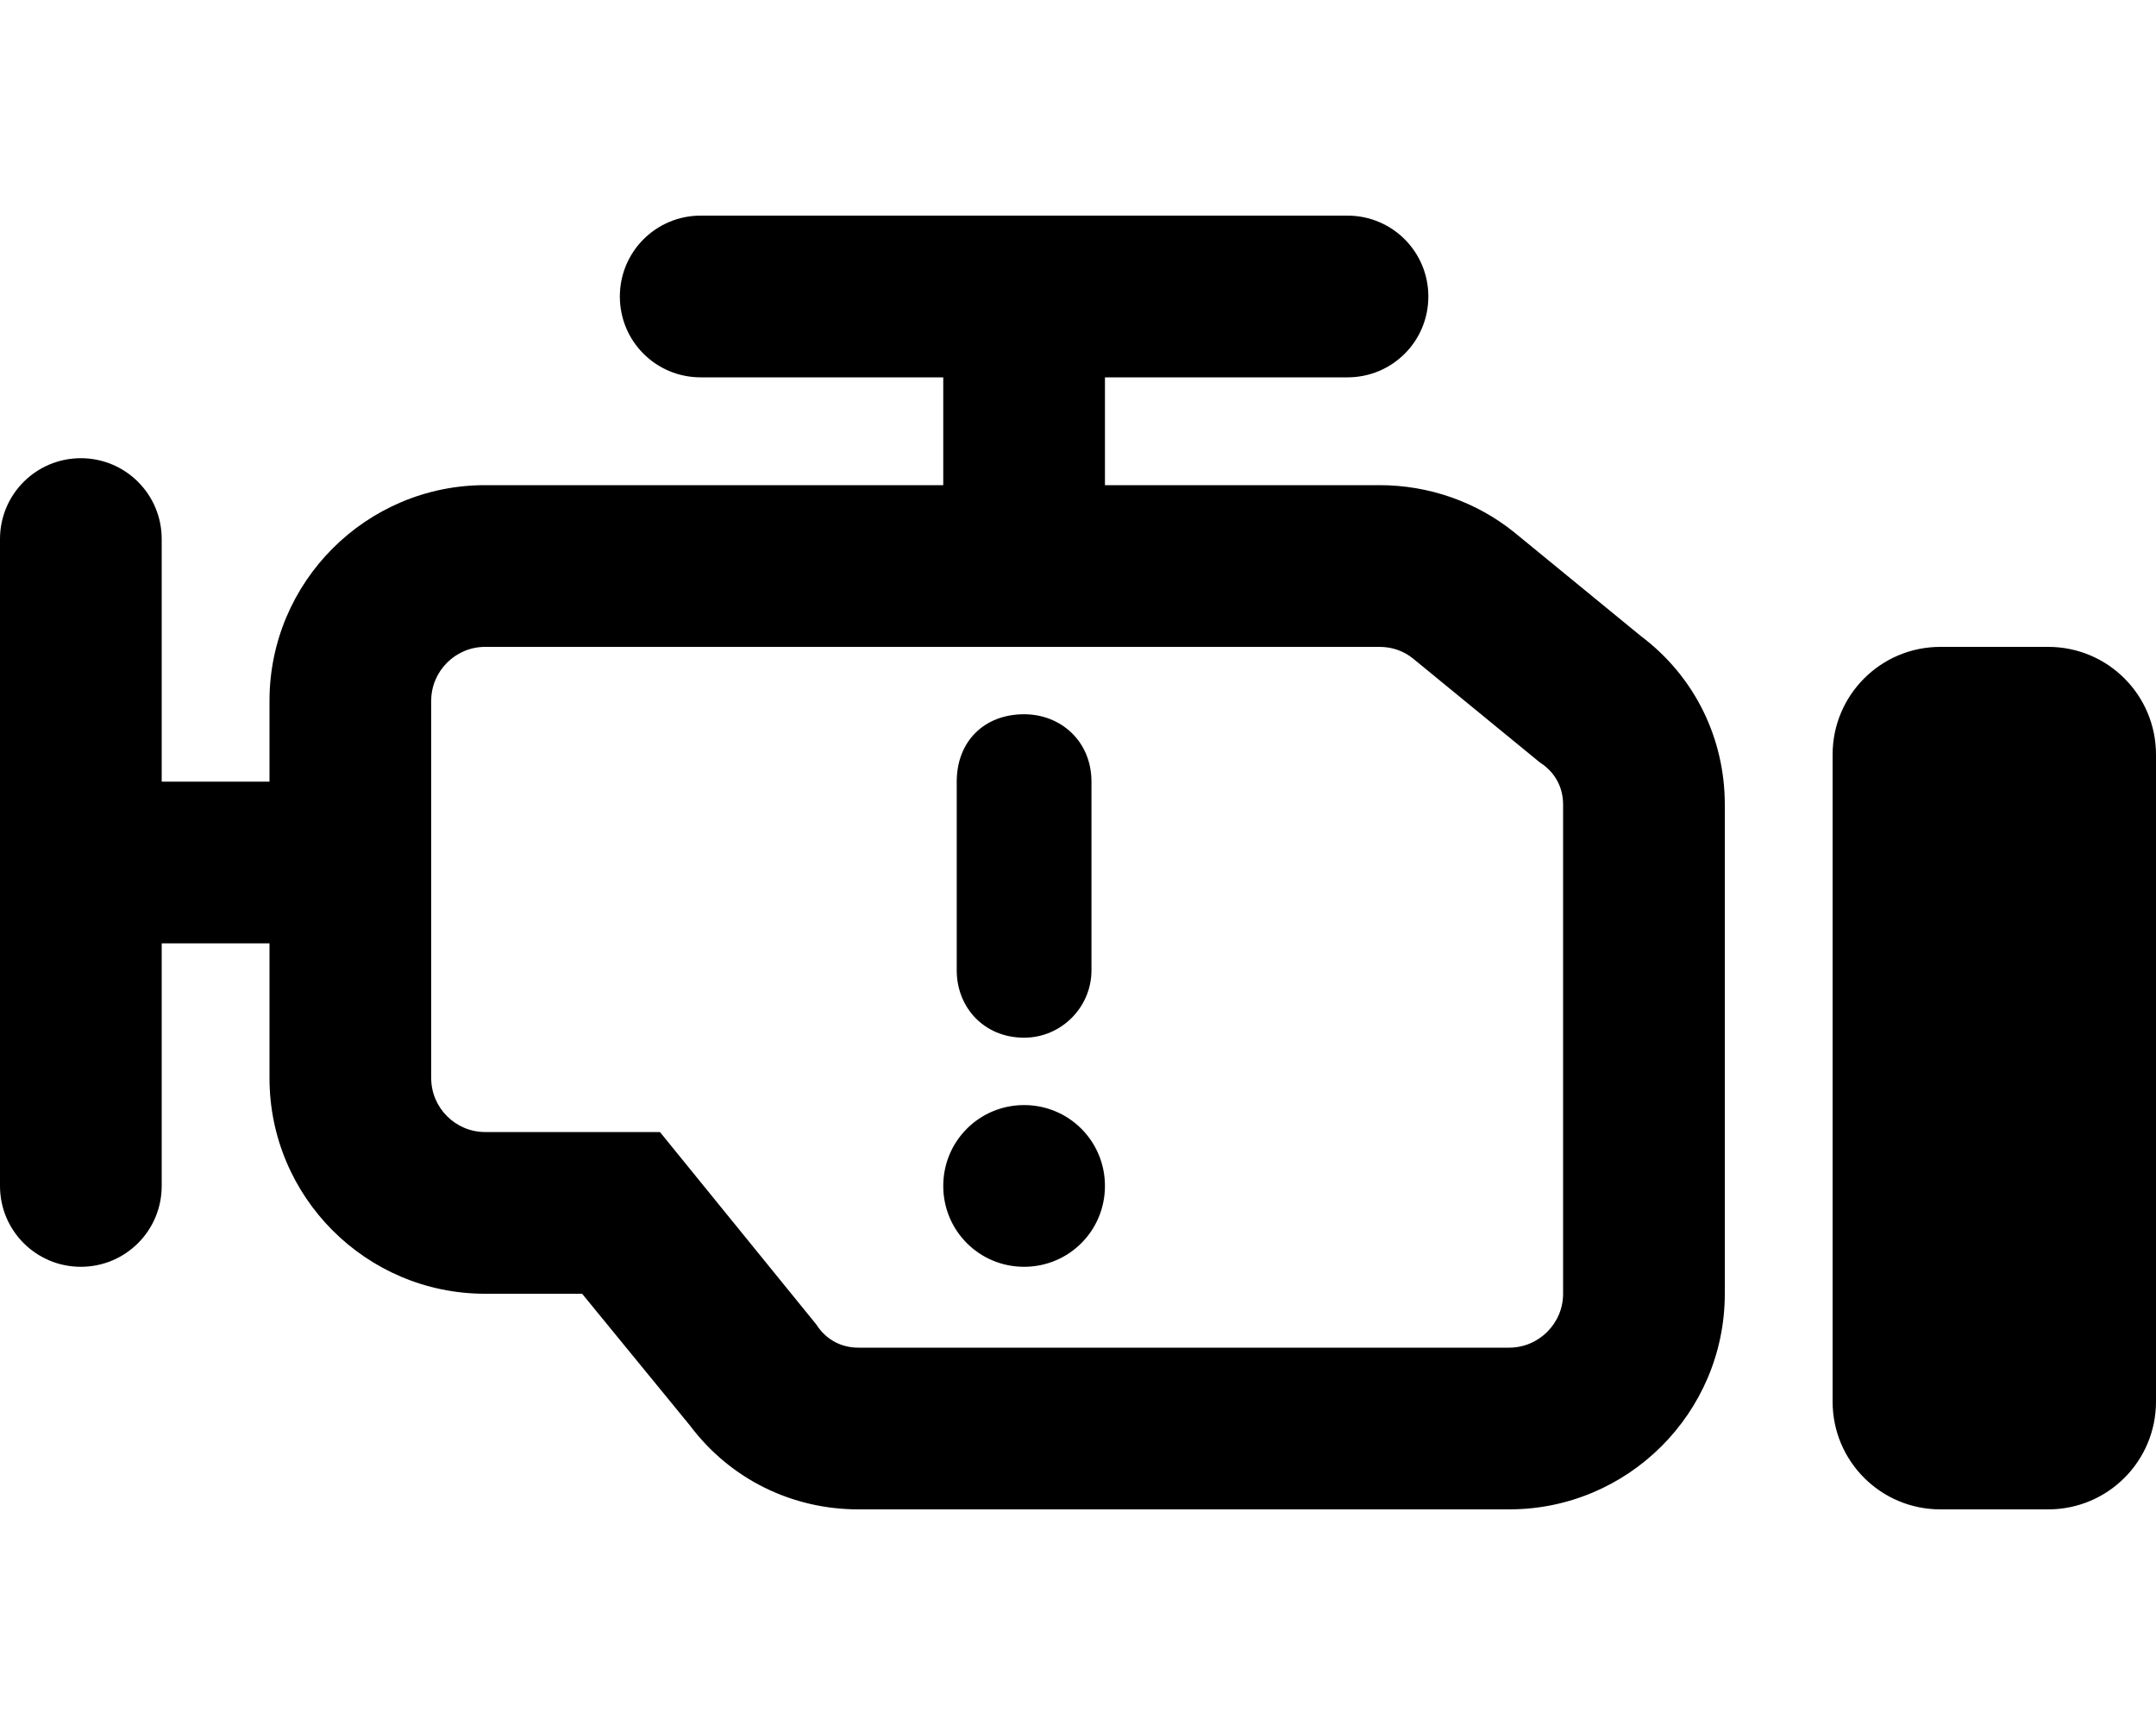 <svg xmlns="http://www.w3.org/2000/svg" viewBox="0 0 640 512"><!--! Font Awesome Pro 6.0.0 by @fontawesome - https://fontawesome.com License - https://fontawesome.com/license (Commercial License) Copyright 2022 Fonticons, Inc. --><path d="M304 212C315 212 324 220.1 324 232V288C324 299 315 308 304 308C292.1 308 284 299 284 288V232C284 220.1 292.1 212 304 212zM328 352C328 365.3 317.3 376 304 376C290.7 376 280 365.3 280 352C280 338.7 290.7 328 304 328C317.3 328 328 338.7 328 352zM424 88C424 101.3 413.3 112 400 112H328V144H409.5C424.1 144 438.2 148.9 449.5 158L487.1 188.8C503.2 200.9 512 219.3 512 238.8V384C512 419.3 483.3 448 448 448H254.8C235.3 448 216.9 439.2 204.8 423.1L172.8 384H144C108.7 384 80 355.3 80 320V280H48V352C48 365.3 37.25 376 24 376C10.75 376 0 365.3 0 352V160C0 146.7 10.75 136 24 136C37.25 136 48 146.7 48 160V232H80V208C80 172.7 108.7 144 144 144H280V112H208C194.7 112 184 101.3 184 88C184 74.75 194.7 64 208 64H400C413.3 64 424 74.75 424 88zM195.9 336L242.3 393.1C245.3 397.8 249.9 400 254.8 400H448C456.8 400 464 392.8 464 384V238.8C464 233.9 461.8 229.3 457.1 226.3L419.5 195.5C416.7 193.2 413.2 192 409.5 192H144C135.2 192 128 199.2 128 208V320C128 328.8 135.2 336 144 336H195.9zM608 192C625.7 192 640 206.3 640 224V416C640 433.7 625.7 448 608 448H576C558.3 448 544 433.7 544 416V224C544 206.3 558.3 192 576 192H608z"/></svg>